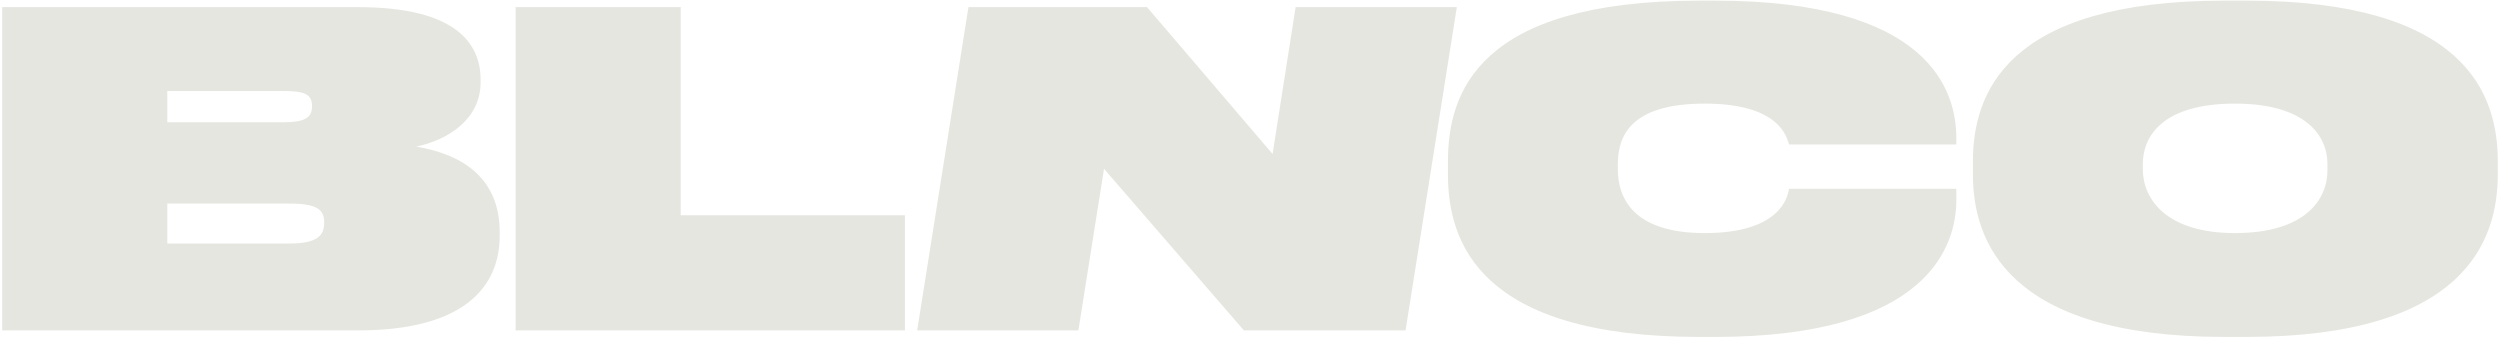 <svg xmlns="http://www.w3.org/2000/svg" width="711" height="96" fill="none"><path fill="#E5E6E0" d="M632.647.178h6.178c62.156 0 71.547 26.444 71.547 45.721v3.707c0 18.907-9.515 46.215-71.547 46.215h-6.178c-61.908 0-71.547-27.308-71.547-46.215V45.9c0-19.277 9.391-45.72 71.547-45.72zm29.286 48.193v-1.73c0-8.032-6.178-17.176-26.32-17.176-20.389 0-26.197 9.144-26.197 17.176v1.483c0 8.279 6.426 18.164 26.197 18.164 20.018 0 26.32-9.515 26.32-17.917zM487.67 95.822h-4.325c-62.774 0-71.547-27.062-71.547-46.216V45.9c0-19.277 8.279-45.72 71.547-45.72h4.325c60.92 0 68.705 25.455 68.705 39.047v1.854H508.8c-.618-1.977-2.595-11.615-23.972-11.615-21.007 0-24.714 9.144-24.714 17.176v1.483c0 7.908 4.078 18.164 24.714 18.164 21.624 0 23.602-10.38 23.972-12.604h47.575v3.213c0 12.851-7.785 38.925-68.705 38.925zM275.427 2.032h50.787l35.712 41.767 6.549-41.767h45.845l-14.582 91.936H353.77L313.981 48l-7.291 45.968h-45.844l14.581-91.936zm-128.79 0h46.957v59.19h63.762v32.746H146.637V2.032zM.628 93.968V2.032h101.204c27.926 0 34.846 10.38 34.846 20.636v.742c0 10.38-9.02 16.31-18.288 18.288 11.863 1.977 23.725 8.032 23.725 24.343v.989c0 14.457-10.009 26.938-40.283 26.938H.628zM80.454 25.88h-32.87v8.897h32.87c5.808 0 8.28-1.112 8.28-4.448v-.248c0-3.46-2.472-4.201-8.28-4.201zm1.854 32.005H47.584v11.368h34.724c8.032 0 9.885-2.348 9.885-5.808V63.2c0-3.46-1.853-5.313-9.885-5.313z"/></svg>